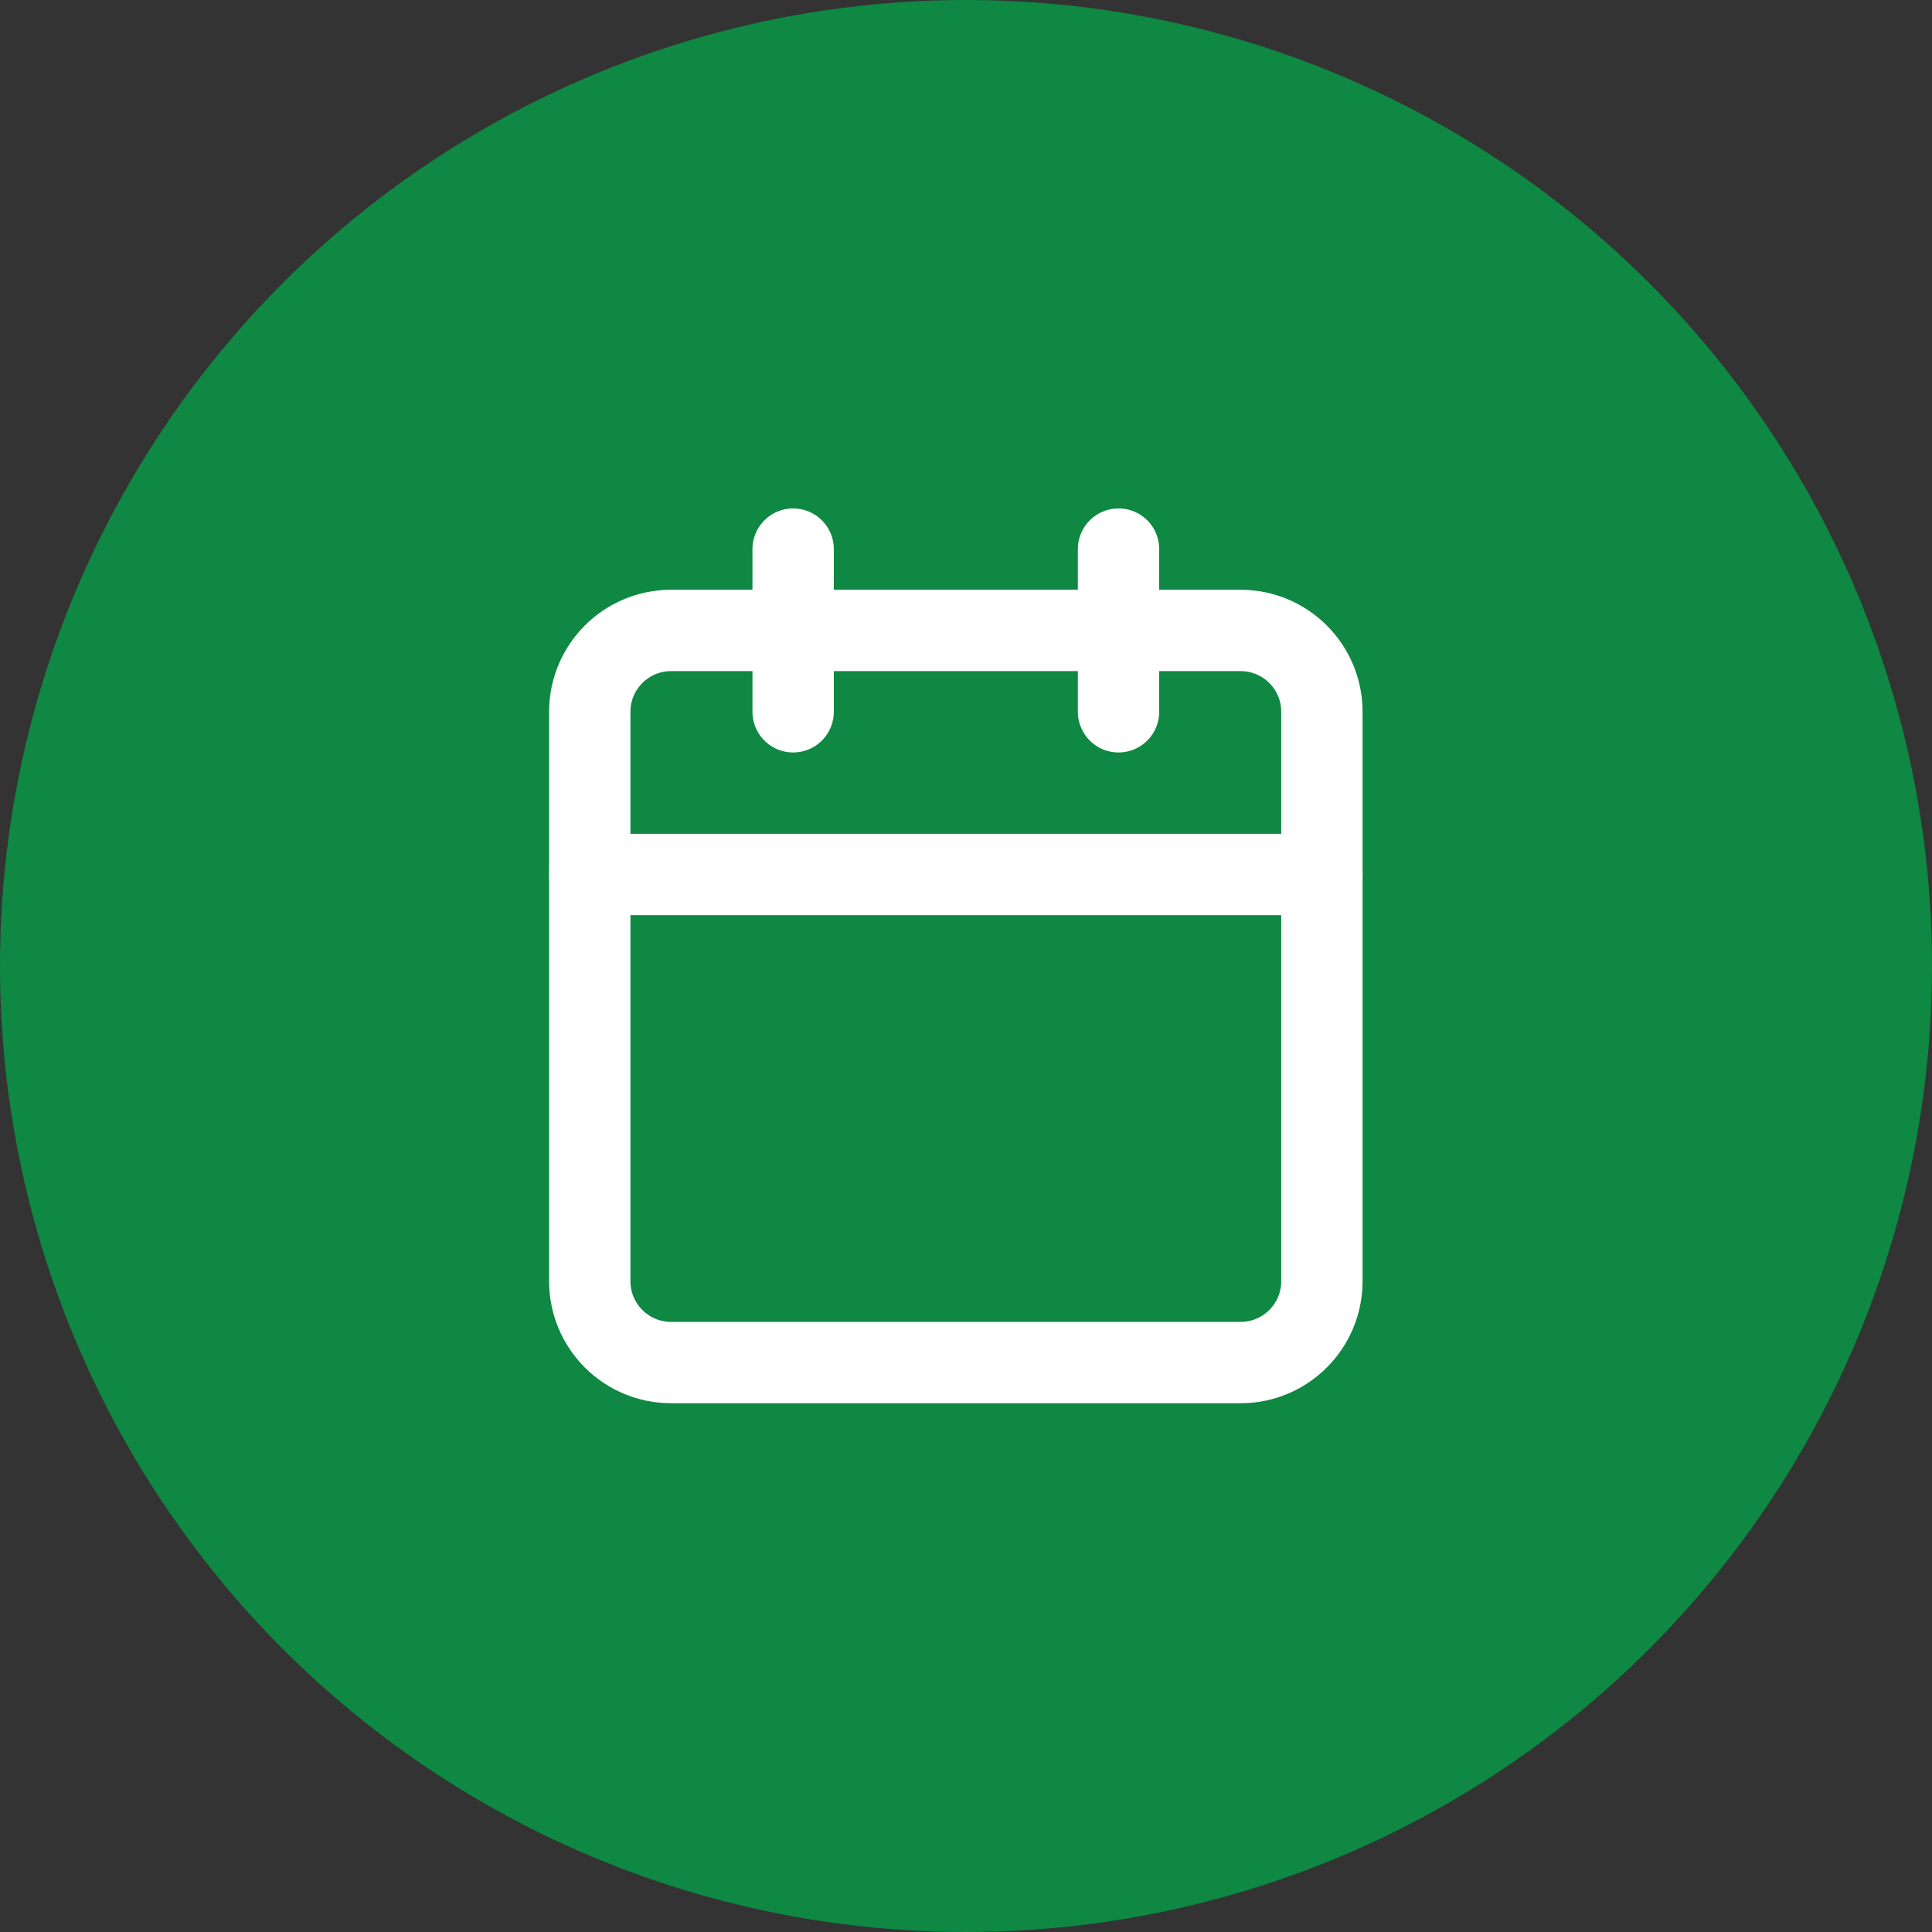 <svg width="95" height="95" viewBox="0 0 95 95" fill="none" xmlns="http://www.w3.org/2000/svg">
<rect x="0" y="0" width="95" height="95" fill="#333333" stroke="none"/>
<circle cx="47.5" cy="47.5" r="47.5" fill="#0E8842"/>
<path d="M61 31H33C30.791 31 29 32.791 29 35V63C29 65.209 30.791 67 33 67H61C63.209 67 65 65.209 65 63V35C65 32.791 63.209 31 61 31Z" stroke="white" stroke-width="4" stroke-linecap="round" stroke-linejoin="round"/>
<path d="M55 27V35" stroke="white" stroke-width="4" stroke-linecap="round" stroke-linejoin="round"/>
<path d="M39 27V35" stroke="white" stroke-width="4" stroke-linecap="round" stroke-linejoin="round"/>
<path d="M29 43H65" stroke="white" stroke-width="4" stroke-linecap="round" stroke-linejoin="round"/>
</svg>
